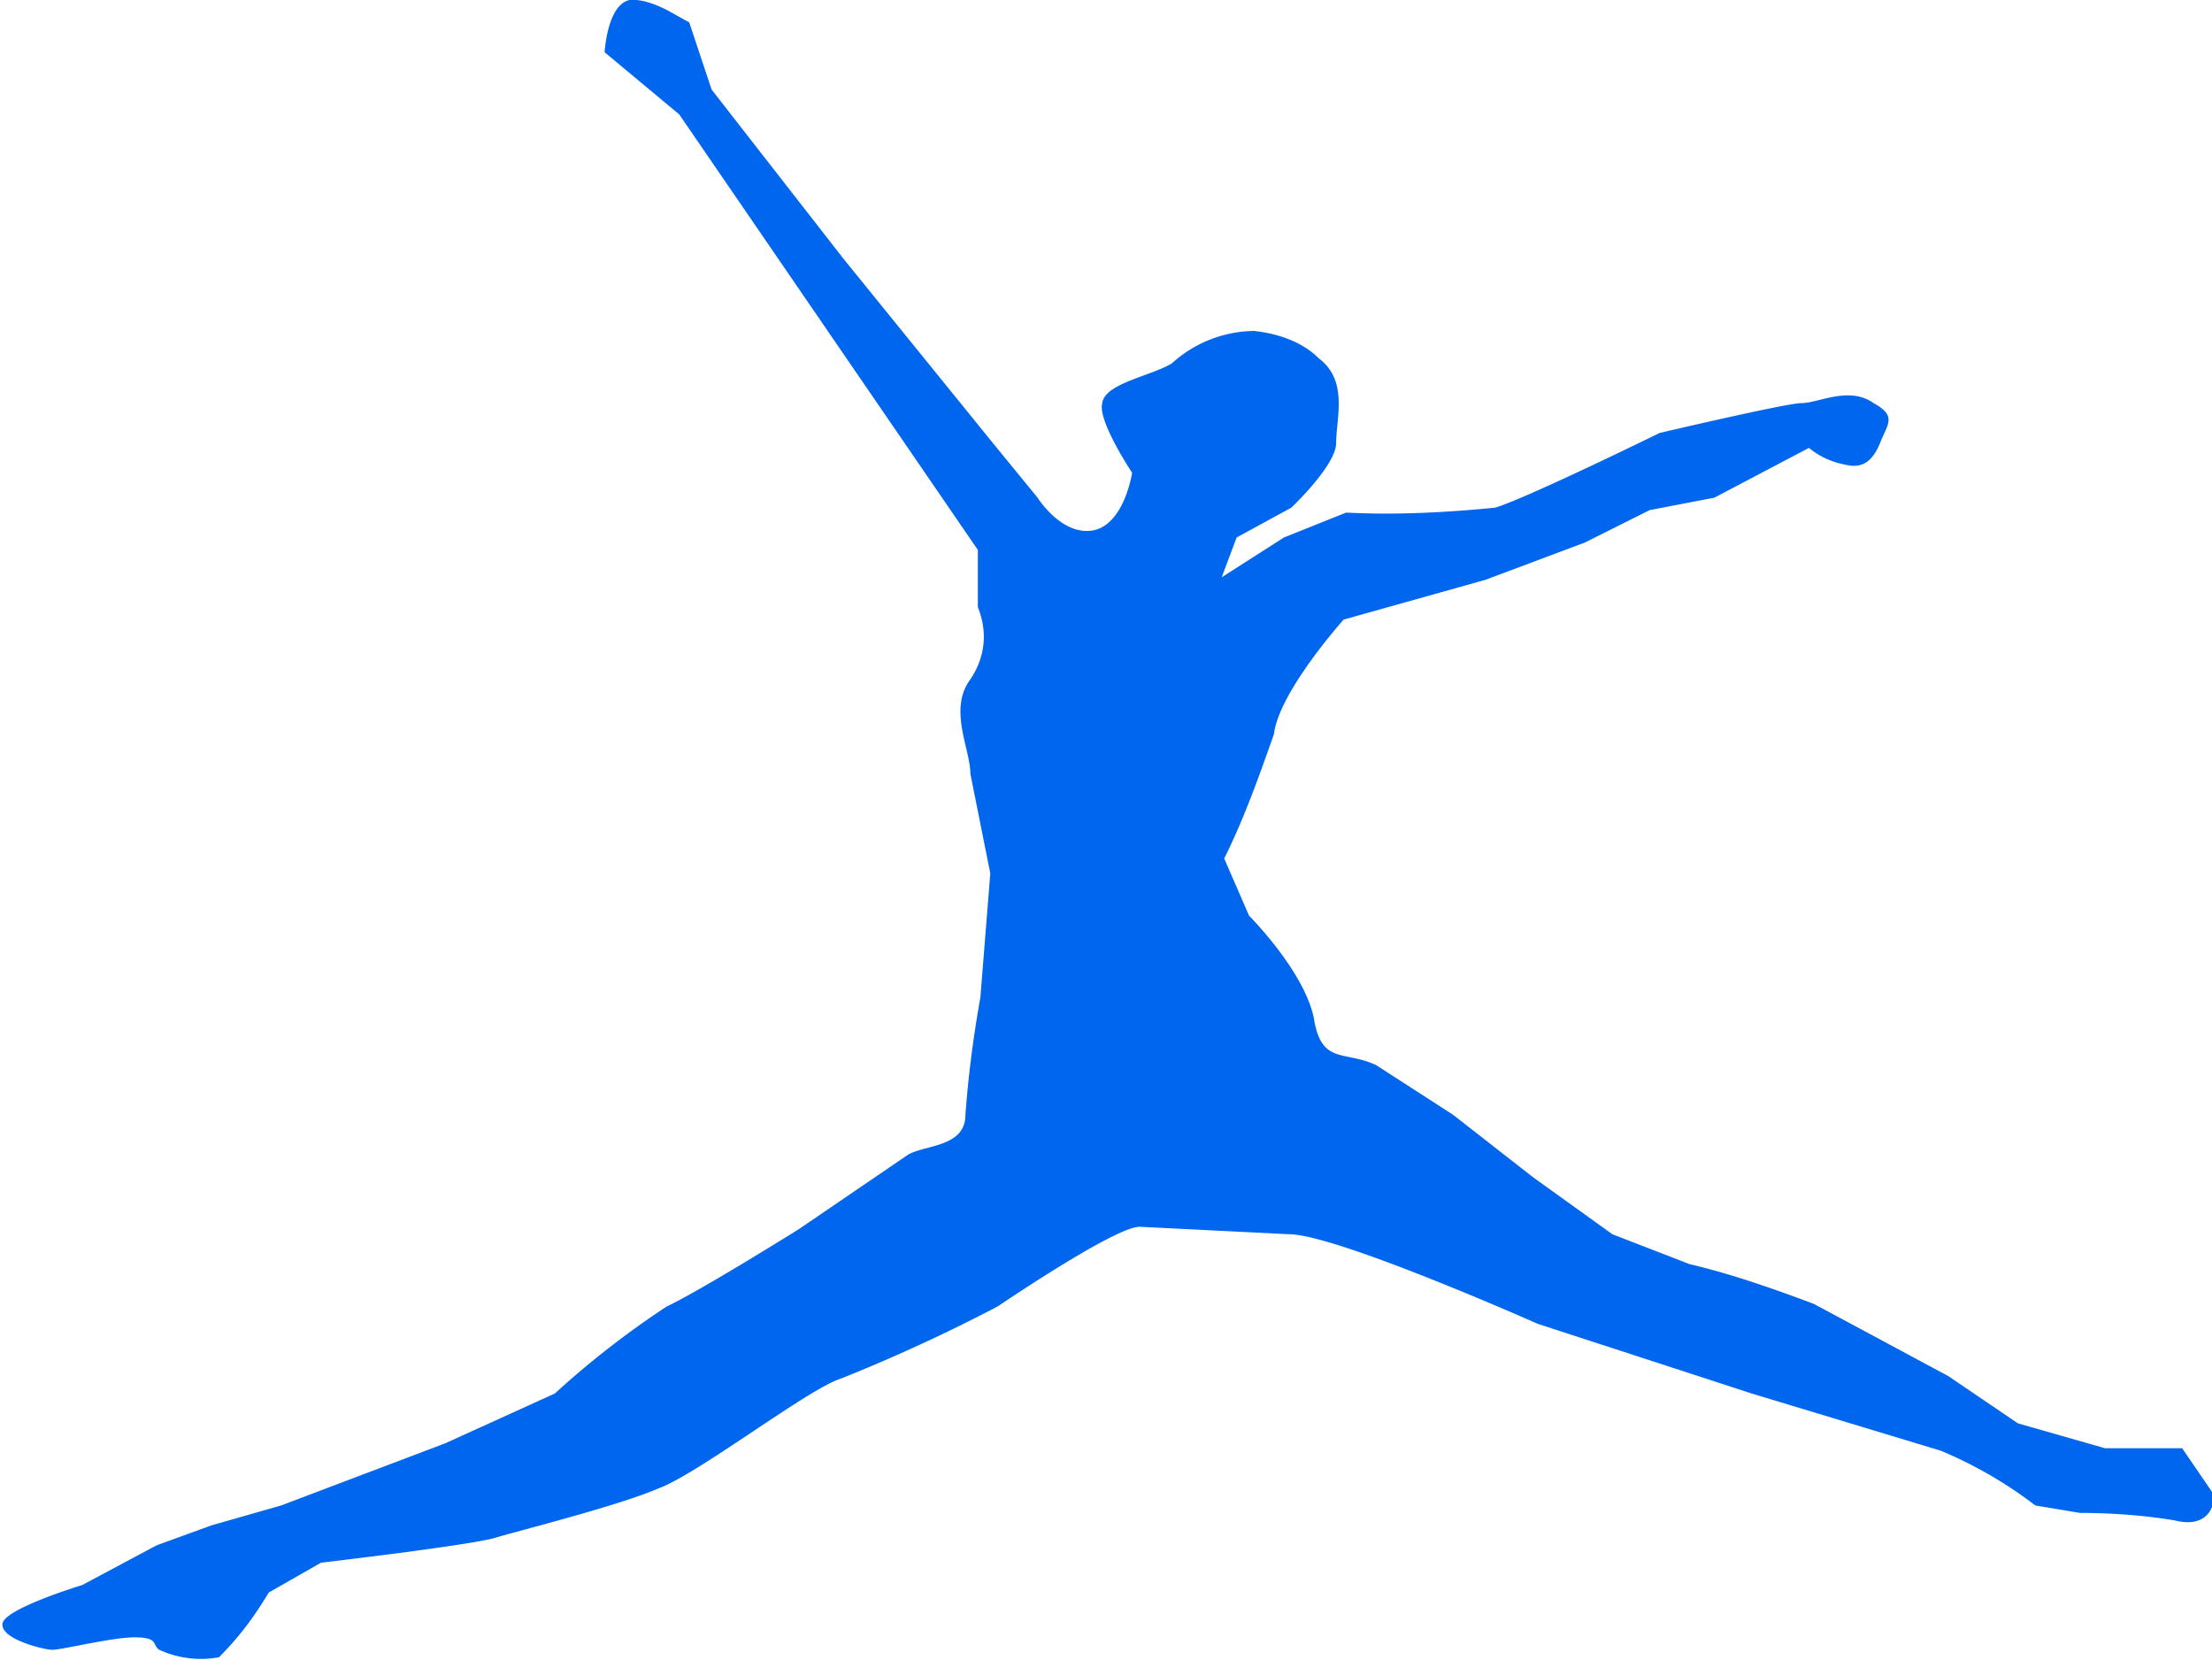<svg xmlns="http://www.w3.org/2000/svg" viewBox="-2.9 -3 88.9 66.7"><path fill="#06e" d="M22.4-3c-.9.2-1 2.1-1 2.1l3 2.5 12 17.5v2.3c.4 1 .3 2-.3 2.9-.9 1.2 0 2.8 0 3.8l.8 4-.4 5a45 45 0 0 0-.6 4.7c0 1.3-1.6 1.2-2.3 1.6l-4.4 3s-4 2.5-5.3 3.1a36 36 0 0 0-4.5 3.5L15 55l-6.6 2.5-2.8.8-2.2.8-3 1.6s-3.3 1-3.2 1.6c0 .6 1.7 1 2 1 .4 0 2.4-.5 3.3-.5 1 0 .7.3 1 .5a4 4 0 0 0 2.4.3c.8-.8 1.4-1.6 2-2.6l2.1-1.2s6-.7 7-1c1-.3 5-1.3 6.6-2 1.6-.6 6-4 7.3-4.4a68 68 0 0 0 6.3-2.9s4.7-3.2 5.7-3.2l6 .3c1.9 0 10 3.6 10 3.6l8.6 2.8 7.6 2.3a17 17 0 0 1 3.8 2.2l1.8.3c1.3 0 2.6.1 3.8.3 1.6.4 1.6-1 1.6-1l-1.3-1.9h-3.1l-3.5-1-2.8-1.9-5.4-2.9c-1.6-.6-3.3-1.2-5-1.6l-3.1-1.2-3.2-2.3-3.2-2.5-3.1-2c-1.3-.6-2.2 0-2.5-1.9-.4-1.9-2.6-4.1-2.6-4.1l-1-2.3c.8-1.6 1.4-3.3 2-5 .2-1.7 2.8-4.6 2.8-4.6l5.7-1.6 4-1.5 2.6-1.3L66 17l3.8-2c.5.4 1 .6 1.6.7.6.1 1-.2 1.3-1 .3-.7.6-1-.3-1.5-1-.7-2.2 0-2.9 0-.6 0-5.7 1.2-5.7 1.2s-5.3 2.6-6.6 3c-2 .2-4 .3-6 .2l-2.5 1-2.5 1.6.6-1.6 2.2-1.2s1.8-1.7 1.8-2.6c0-1 .5-2.5-.7-3.4-.7-.7-1.7-1-2.6-1.1a5 5 0 0 0-3.3 1.3c-.8.5-2.7.8-2.8 1.6-.2.7 1.2 2.8 1.2 2.8s-.3 2-1.5 2.3c-1.3.3-2.3-1.3-2.3-1.3L37 14.8l-6-7.4L25.7.6l-.9-2.7-.9-.5c-.4-.2-.9-.4-1.3-.4h-.2z"/></svg>